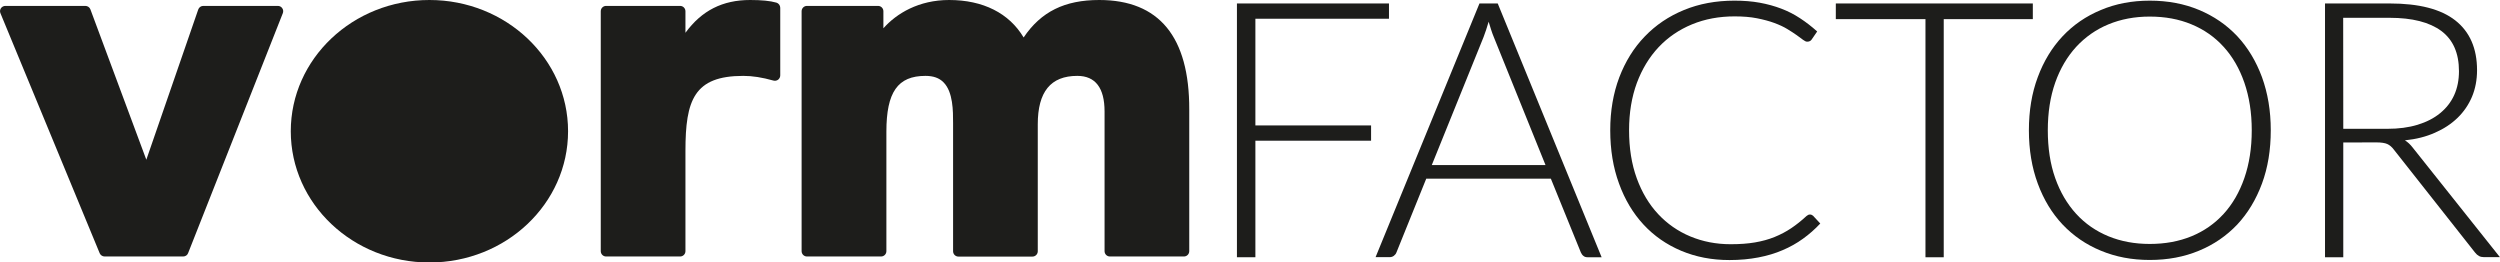 <svg xmlns="http://www.w3.org/2000/svg" xmlns:xlink="http://www.w3.org/1999/xlink" id="Laag_1" x="0px" y="0px" viewBox="0 0 2668.7 280.2" style="enable-background:new 0 0 2668.7 280.2;" xml:space="preserve"><style type="text/css">	.st0{fill:#1D1D1B;}</style><g>	<path class="st0" d="M1482.7,3.7V20h-142.6v113.9h123.5v16.3h-123.5v124.4h-19.7V3.7H1482.7z"></path>	<path class="st0" d="M1709.7,274.6h-15.1c-1.8,0-3.3-0.5-4.4-1.5c-1.2-0.9-2-2.2-2.7-3.7l-32-78.7h-133l-31.8,78.7  c-0.5,1.4-1.4,2.6-2.7,3.6c-1.3,1-2.8,1.5-4.6,1.5h-15L1579.3,3.7h19.5L1709.7,274.6z M1528.4,176.2h121.4l-55.3-136.9  c-0.9-2.1-1.8-4.6-2.7-7.4c-0.9-2.7-1.8-5.6-2.7-8.7c-0.9,3.1-1.8,6-2.7,8.7c-0.9,2.8-1.8,5.3-2.7,7.6L1528.4,176.2z"></path>	<path class="st0" d="M1932.1,229c1.3,0,2.4,0.5,3.3,1.3l7.7,8.3c-5.6,6-11.7,11.4-18.4,16.2c-6.6,4.8-13.9,8.9-21.7,12.2  c-7.8,3.4-16.5,6-25.9,7.8s-19.7,2.8-30.9,2.8c-18.8,0-35.9-3.3-51.6-9.9c-15.6-6.6-29-15.9-40.2-28s-19.9-26.6-26.1-43.7  c-6.3-17.1-9.4-36.1-9.4-57c0-20.5,3.2-39.3,9.6-56.3c6.5-17,15.5-31.6,27.2-43.7c11.7-12.2,25.6-21.6,41.9-28.3s34.2-10,53.9-10  c9.8,0,18.8,0.7,27,2.2s15.8,3.6,22.9,6.3s13.8,6.1,20,10.2c6.3,4.1,12.4,8.8,18.4,14.2l-5.9,8.6c-1,1.5-2.6,2.3-4.8,2.3  c-1.2,0-2.7-0.7-4.4-2c-1.8-1.3-4.1-3-6.8-5c-2.8-2-6.1-4.1-10-6.5s-8.5-4.5-13.9-6.5s-11.5-3.6-18.5-5s-15-2-23.9-2  c-16.4,0-31.6,2.8-45.4,8.5s-25.7,13.8-35.6,24.3s-17.7,23.3-23.3,38.3c-5.5,15-8.3,31.8-8.3,50.4c0,19.1,2.7,36.2,8.2,51.3  s13.1,27.8,22.8,38.2c9.7,10.4,21.2,18.4,34.4,23.9c13.2,5.5,27.5,8.3,43,8.3c9.7,0,18.3-0.6,25.9-1.9s14.6-3.2,21-5.8  s12.3-5.7,17.8-9.4s10.9-8,16.3-13c0.6-0.5,1.2-0.9,1.8-1.2C1930.6,229.2,1931.3,229,1932.1,229z"></path>	<path class="st0" d="M2170,3.7v16.7h-95.1v254.2h-19.5V20.4h-95.7V3.7H2170z"></path>	<path class="st0" d="M2424,139.1c0,20.9-3.1,39.9-9.4,56.9c-6.3,17-15.1,31.6-26.4,43.7c-11.4,12-25,21.4-40.8,27.9  c-15.8,6.6-33.3,9.9-52.6,9.9c-19,0-36.4-3.3-52.2-9.9c-15.8-6.5-29.4-15.9-40.8-27.9c-11.4-12.1-20.2-26.6-26.5-43.7  c-6.3-17-9.5-36-9.5-56.9c0-20.8,3.1-39.7,9.5-56.8c6.3-17,15.2-31.6,26.5-43.6c11.4-12.1,24.9-21.4,40.8-28  c15.8-6.7,33.2-10,52.2-10c19.3,0,36.8,3.3,52.6,9.9s29.4,15.9,40.8,28c11.3,12.1,20.1,26.7,26.4,43.7  C2420.8,99.4,2424,118.2,2424,139.1z M2403.7,139.1c0-18.9-2.7-35.8-7.9-50.9c-5.2-15-12.6-27.8-22.1-38.2  c-9.5-10.5-21-18.5-34.3-24c-13.4-5.6-28.3-8.3-44.6-8.3c-16.1,0-30.8,2.8-44.1,8.3s-24.8,13.6-34.4,24  c-9.6,10.5-17.1,23.2-22.4,38.2c-5.3,15.1-7.9,32-7.9,50.9c0,19,2.6,36,7.9,51c5.3,15,12.8,27.7,22.4,38.2  c9.6,10.5,21.1,18.4,34.4,23.9c13.4,5.5,28.1,8.2,44.1,8.2c16.4,0,31.2-2.7,44.6-8.2c13.4-5.5,24.8-13.5,34.3-23.9  s16.9-23.2,22.1-38.2C2401,175.1,2403.7,158.1,2403.7,139.1z"></path>	<path class="st0" d="M2501.4,152.1v122.5h-19.5V3.7h69.1c31.2,0,54.6,6,70,18.1s23.2,29.8,23.2,53.1c0,10.3-1.8,19.8-5.4,28.4  c-3.6,8.5-8.7,16-15.4,22.5s-14.8,11.8-24.2,15.9c-9.4,4.2-20.1,6.9-32,8.1c3.1,1.9,5.8,4.5,8.2,7.6l93.2,117.1h-17  c-2,0-3.8-0.4-5.3-1.2c-1.5-0.8-2.9-2-4.3-3.8l-86.7-109.9c-2.1-2.8-4.5-4.8-7-5.9c-2.5-1.1-6.4-1.7-11.6-1.7L2501.4,152.1  L2501.4,152.1z M2501.4,137.5h47.1c12,0,22.7-1.4,32.2-4.3c9.5-2.9,17.5-7,24.1-12.4s11.6-11.8,15-19.3c3.4-7.5,5.1-16.1,5.1-25.5  c0-19.3-6.3-33.6-18.9-43c-12.6-9.3-31-14-55.1-14h-49.6L2501.4,137.5L2501.4,137.5z"></path></g><g>	<path class="st0" d="M296.6,6.3H217c-2.4,0-4.6,1.5-5.4,3.9l-55.4,160.3L96.5,10c-0.8-2.2-3-3.7-5.4-3.7H5.7C3.8,6.3,2,7.3,1,8.8  c-1.1,1.6-1.3,3.6-0.5,5.4l105.9,256.1c0.9,2.1,3,3.5,5.3,3.5h83.8c2.4,0,4.5-1.4,5.3-3.6L301.9,14.1c0.7-1.8,0.5-3.8-0.6-5.3  C300.3,7.2,298.5,6.3,296.6,6.3z"></path>	<ellipse class="st0" cx="458.4" cy="140.1" rx="148" ry="140.1"></ellipse>	<path class="st0" d="M828.8,2.8c-6.7-1.9-15.9-2.8-28-2.8c-29.4,0-51.7,11.2-69.1,35V12c0-3.2-2.6-5.7-5.7-5.7h-79  c-3.2,0-5.7,2.6-5.7,5.7v256.1c0,3.2,2.6,5.7,5.7,5.7h79c3.2,0,5.7-2.6,5.7-5.7v-107c0-54.3,9.2-80.1,61.7-80.1  c9.9,0,20.1,1.6,32.2,5c1.7,0.5,3.6,0.1,5-0.9c1.4-1.1,2.3-2.8,2.3-4.6V8.3C832.9,5.8,831.2,3.5,828.8,2.8z"></path>	<path class="st0" d="M1173.4,0c-36.8,0-62.1,12.4-80.7,40c-15.4-25.9-43.3-40-79.5-40c-32.4,0-56.1,14.3-70.2,30.2V12  c0-3.2-2.6-5.7-5.7-5.7h-75.9c-3.2,0-5.7,2.6-5.7,5.7v256.1c0,3.2,2.6,5.7,5.7,5.7h79.1c3.2,0,5.7-2.6,5.7-5.7V140.6  c0-42.3,12.1-59.6,41.7-59.6c8.4,0,14.7,2.2,19.3,6.9c10.3,10.3,10.2,30.9,10.2,43.3v137c0,3.2,2.6,5.7,5.7,5.7h79  c3.2,0,5.7-2.6,5.7-5.7V132.7c0-34.8,13.8-51.7,42.2-51.7c19.3,0,29.1,12.8,29.1,38v149.1c0,3.2,2.6,5.7,5.7,5.7h79  c3.2,0,5.7-2.6,5.7-5.7V116.9C1269.7,39.3,1237.3,0,1173.4,0z"></path></g></svg>